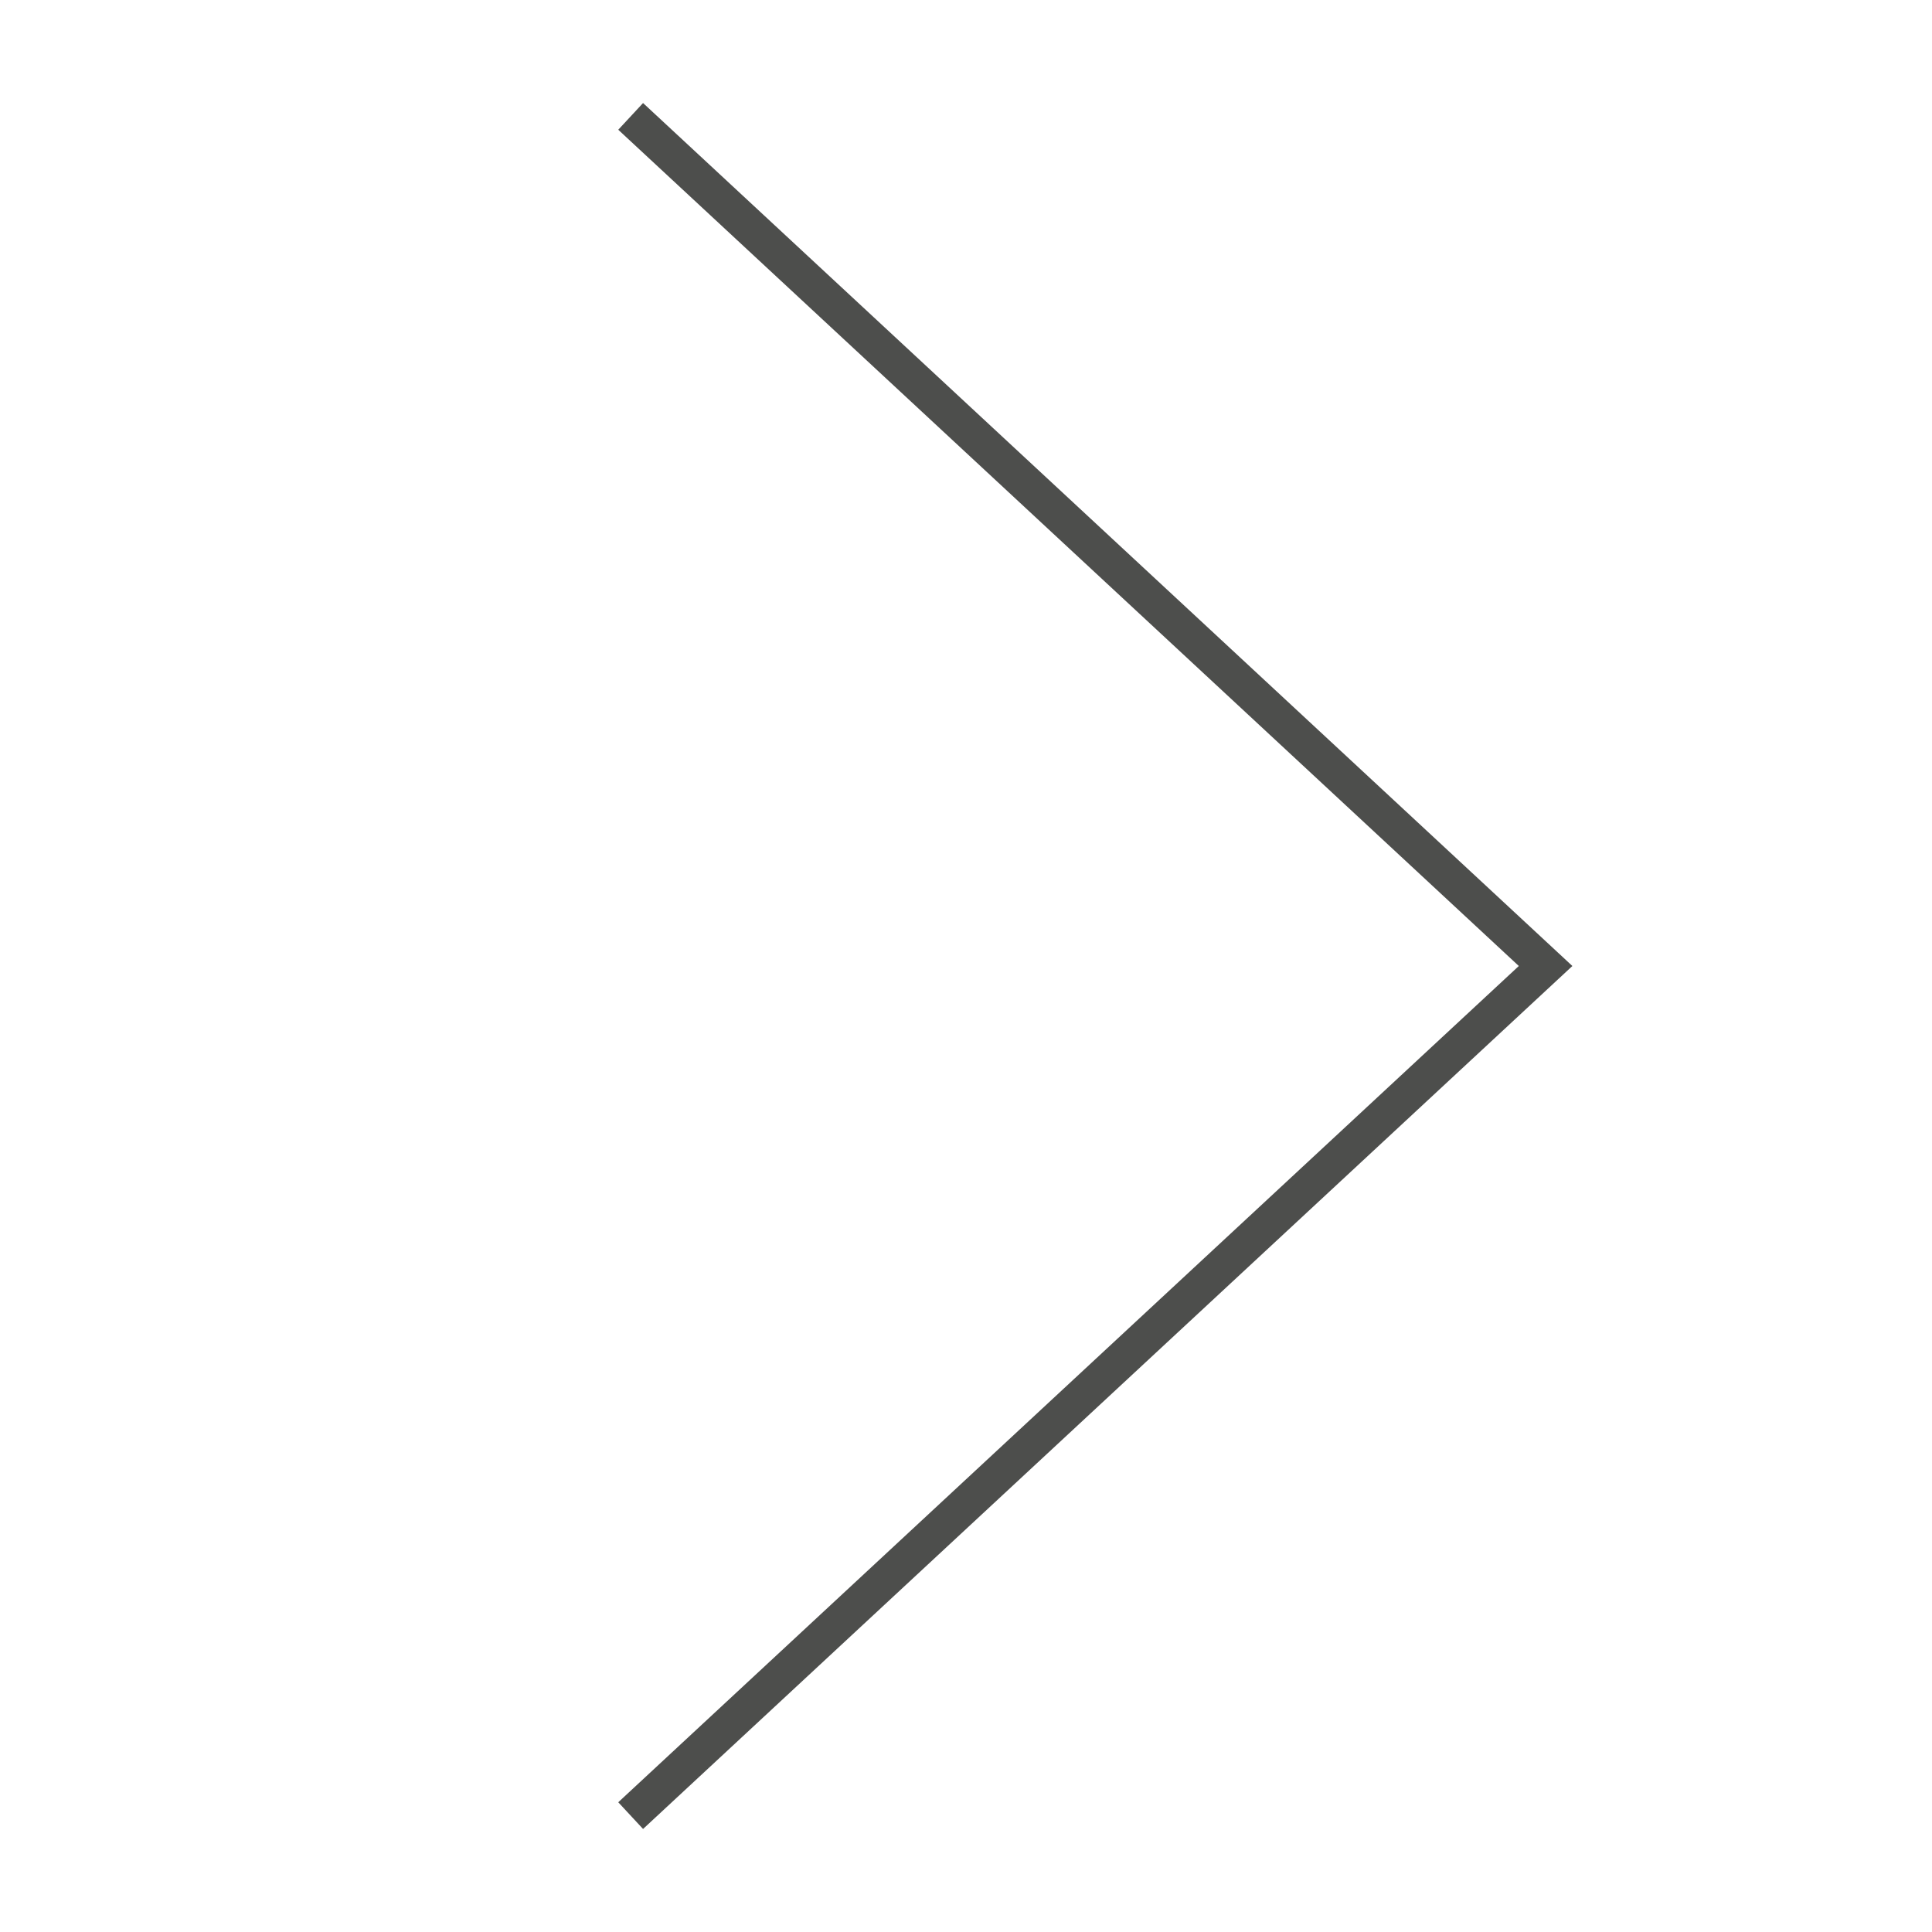 <?xml version="1.0" encoding="UTF-8"?> <svg xmlns="http://www.w3.org/2000/svg" width="53" height="53" viewBox="0 0 53 53" fill="none"> <path d="M17.667 49.467L42.4 26.5L17.667 3.533" stroke="#4D4E4C" stroke-linecap="square"></path> </svg> 